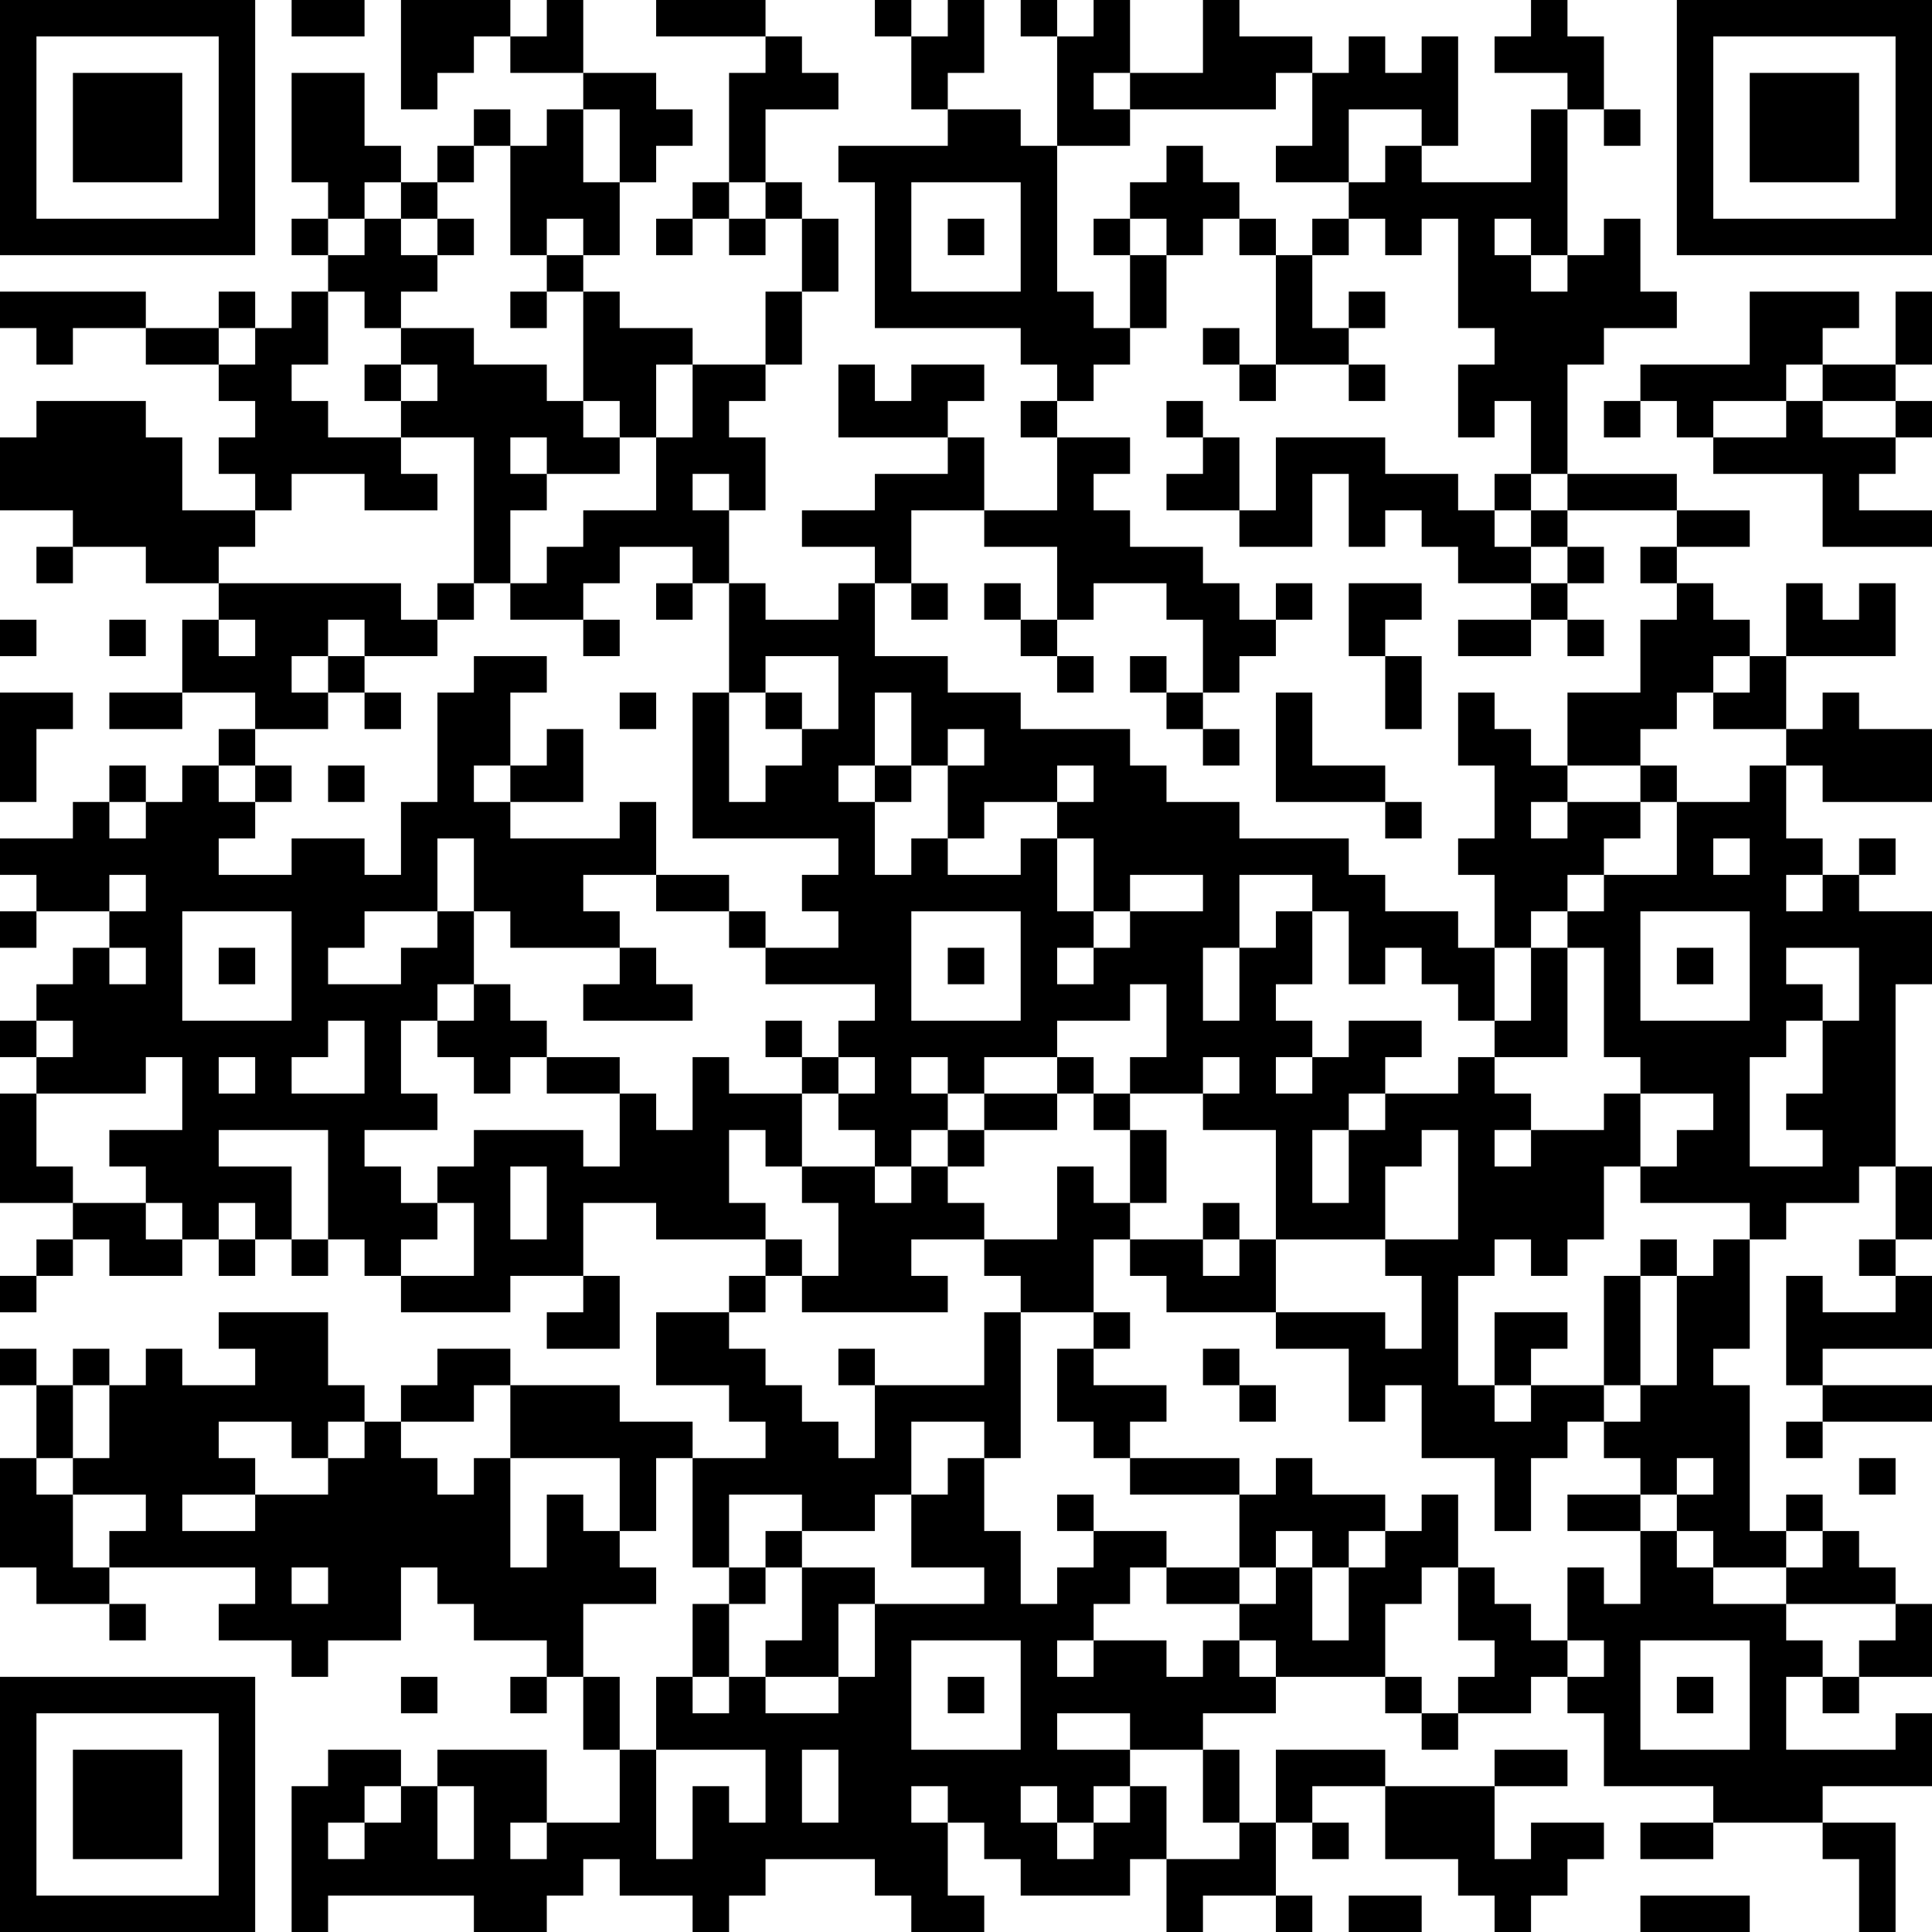 <?xml version="1.0" encoding="UTF-8"?>
<svg xmlns="http://www.w3.org/2000/svg" version="1.1" width="250" height="250" viewBox="0 0 250 250"><rect x="0" y="0" width="250" height="250" fill="#ffffff"/><g transform="scale(4.717)"><g transform="translate(0,0)"><path fill-rule="evenodd" d="M8 0L8 1L10 1L10 0ZM11 0L11 3L12 3L12 2L13 2L13 1L14 1L14 2L16 2L16 3L15 3L15 4L14 4L14 3L13 3L13 4L12 4L12 5L11 5L11 4L10 4L10 2L8 2L8 5L9 5L9 6L8 6L8 7L9 7L9 8L8 8L8 9L7 9L7 8L6 8L6 9L4 9L4 8L0 8L0 9L1 9L1 10L2 10L2 9L4 9L4 10L6 10L6 11L7 11L7 12L6 12L6 13L7 13L7 14L5 14L5 12L4 12L4 11L1 11L1 12L0 12L0 14L2 14L2 15L1 15L1 16L2 16L2 15L4 15L4 16L6 16L6 17L5 17L5 19L3 19L3 20L5 20L5 19L7 19L7 20L6 20L6 21L5 21L5 22L4 22L4 21L3 21L3 22L2 22L2 23L0 23L0 24L1 24L1 25L0 25L0 26L1 26L1 25L3 25L3 26L2 26L2 27L1 27L1 28L0 28L0 29L1 29L1 30L0 30L0 33L2 33L2 34L1 34L1 35L0 35L0 36L1 36L1 35L2 35L2 34L3 34L3 35L5 35L5 34L6 34L6 35L7 35L7 34L8 34L8 35L9 35L9 34L10 34L10 35L11 35L11 36L14 36L14 35L16 35L16 36L15 36L15 37L17 37L17 35L16 35L16 33L18 33L18 34L21 34L21 35L20 35L20 36L18 36L18 38L20 38L20 39L21 39L21 40L19 40L19 39L17 39L17 38L14 38L14 37L12 37L12 38L11 38L11 39L10 39L10 38L9 38L9 36L6 36L6 37L7 37L7 38L5 38L5 37L4 37L4 38L3 38L3 37L2 37L2 38L1 38L1 37L0 37L0 38L1 38L1 40L0 40L0 43L1 43L1 44L3 44L3 45L4 45L4 44L3 44L3 43L7 43L7 44L6 44L6 45L8 45L8 46L9 46L9 45L11 45L11 43L12 43L12 44L13 44L13 45L15 45L15 46L14 46L14 47L15 47L15 46L16 46L16 48L17 48L17 50L15 50L15 48L12 48L12 49L11 49L11 48L9 48L9 49L8 49L8 53L9 53L9 52L13 52L13 53L15 53L15 52L16 52L16 51L17 51L17 52L19 52L19 53L20 53L20 52L21 52L21 51L24 51L24 52L25 52L25 53L27 53L27 52L26 52L26 50L27 50L27 51L28 51L28 52L31 52L31 51L32 51L32 53L33 53L33 52L35 52L35 53L36 53L36 52L35 52L35 50L36 50L36 51L37 51L37 50L36 50L36 49L38 49L38 51L40 51L40 52L41 52L41 53L42 53L42 52L43 52L43 51L44 51L44 50L42 50L42 51L41 51L41 49L43 49L43 48L41 48L41 49L38 49L38 48L35 48L35 50L34 50L34 48L33 48L33 47L35 47L35 46L38 46L38 47L39 47L39 48L40 48L40 47L42 47L42 46L43 46L43 47L44 47L44 49L47 49L47 50L45 50L45 51L47 51L47 50L50 50L50 51L51 51L51 53L52 53L52 50L50 50L50 49L53 49L53 47L52 47L52 48L49 48L49 46L50 46L50 47L51 47L51 46L53 46L53 44L52 44L52 43L51 43L51 42L50 42L50 41L49 41L49 42L48 42L48 38L47 38L47 37L48 37L48 34L49 34L49 33L51 33L51 32L52 32L52 34L51 34L51 35L52 35L52 36L50 36L50 35L49 35L49 38L50 38L50 39L49 39L49 40L50 40L50 39L53 39L53 38L50 38L50 37L53 37L53 35L52 35L52 34L53 34L53 32L52 32L52 27L53 27L53 25L51 25L51 24L52 24L52 23L51 23L51 24L50 24L50 23L49 23L49 21L50 21L50 22L53 22L53 20L51 20L51 19L50 19L50 20L49 20L49 18L52 18L52 16L51 16L51 17L50 17L50 16L49 16L49 18L48 18L48 17L47 17L47 16L46 16L46 15L48 15L48 14L46 14L46 13L43 13L43 10L44 10L44 9L46 9L46 8L45 8L45 6L44 6L44 7L43 7L43 3L44 3L44 4L45 4L45 3L44 3L44 1L43 1L43 0L42 0L42 1L41 1L41 2L43 2L43 3L42 3L42 5L39 5L39 4L40 4L40 1L39 1L39 2L38 2L38 1L37 1L37 2L36 2L36 1L34 1L34 0L33 0L33 2L31 2L31 0L30 0L30 1L29 1L29 0L28 0L28 1L29 1L29 4L28 4L28 3L26 3L26 2L27 2L27 0L26 0L26 1L25 1L25 0L24 0L24 1L25 1L25 3L26 3L26 4L23 4L23 5L24 5L24 9L28 9L28 10L29 10L29 11L28 11L28 12L29 12L29 14L27 14L27 12L26 12L26 11L27 11L27 10L25 10L25 11L24 11L24 10L23 10L23 12L26 12L26 13L24 13L24 14L22 14L22 15L24 15L24 16L23 16L23 17L21 17L21 16L20 16L20 14L21 14L21 12L20 12L20 11L21 11L21 10L22 10L22 8L23 8L23 6L22 6L22 5L21 5L21 3L23 3L23 2L22 2L22 1L21 1L21 0L18 0L18 1L21 1L21 2L20 2L20 5L19 5L19 6L18 6L18 7L19 7L19 6L20 6L20 7L21 7L21 6L22 6L22 8L21 8L21 10L19 10L19 9L17 9L17 8L16 8L16 7L17 7L17 5L18 5L18 4L19 4L19 3L18 3L18 2L16 2L16 0L15 0L15 1L14 1L14 0ZM30 2L30 3L31 3L31 4L29 4L29 8L30 8L30 9L31 9L31 10L30 10L30 11L29 11L29 12L31 12L31 13L30 13L30 14L31 14L31 15L33 15L33 16L34 16L34 17L35 17L35 18L34 18L34 19L33 19L33 17L32 17L32 16L30 16L30 17L29 17L29 15L27 15L27 14L25 14L25 16L24 16L24 18L26 18L26 19L28 19L28 20L31 20L31 21L32 21L32 22L34 22L34 23L37 23L37 24L38 24L38 25L40 25L40 26L41 26L41 28L40 28L40 27L39 27L39 26L38 26L38 27L37 27L37 25L36 25L36 24L34 24L34 26L33 26L33 28L34 28L34 26L35 26L35 25L36 25L36 27L35 27L35 28L36 28L36 29L35 29L35 30L36 30L36 29L37 29L37 28L39 28L39 29L38 29L38 30L37 30L37 31L36 31L36 33L37 33L37 31L38 31L38 30L40 30L40 29L41 29L41 30L42 30L42 31L41 31L41 32L42 32L42 31L44 31L44 30L45 30L45 32L44 32L44 34L43 34L43 35L42 35L42 34L41 34L41 35L40 35L40 38L41 38L41 39L42 39L42 38L44 38L44 39L43 39L43 40L42 40L42 42L41 42L41 40L39 40L39 38L38 38L38 39L37 39L37 37L35 37L35 36L38 36L38 37L39 37L39 35L38 35L38 34L40 34L40 31L39 31L39 32L38 32L38 34L35 34L35 31L33 31L33 30L34 30L34 29L33 29L33 30L31 30L31 29L32 29L32 27L31 27L31 28L29 28L29 29L27 29L27 30L26 30L26 29L25 29L25 30L26 30L26 31L25 31L25 32L24 32L24 31L23 31L23 30L24 30L24 29L23 29L23 28L24 28L24 27L21 27L21 26L23 26L23 25L22 25L22 24L23 24L23 23L19 23L19 19L20 19L20 22L21 22L21 21L22 21L22 20L23 20L23 18L21 18L21 19L20 19L20 16L19 16L19 15L17 15L17 16L16 16L16 17L14 17L14 16L15 16L15 15L16 15L16 14L18 14L18 12L19 12L19 10L18 10L18 12L17 12L17 11L16 11L16 8L15 8L15 7L16 7L16 6L15 6L15 7L14 7L14 4L13 4L13 5L12 5L12 6L11 6L11 5L10 5L10 6L9 6L9 7L10 7L10 6L11 6L11 7L12 7L12 8L11 8L11 9L10 9L10 8L9 8L9 10L8 10L8 11L9 11L9 12L11 12L11 13L12 13L12 14L10 14L10 13L8 13L8 14L7 14L7 15L6 15L6 16L11 16L11 17L12 17L12 18L10 18L10 17L9 17L9 18L8 18L8 19L9 19L9 20L7 20L7 21L6 21L6 22L7 22L7 23L6 23L6 24L8 24L8 23L10 23L10 24L11 24L11 22L12 22L12 19L13 19L13 18L15 18L15 19L14 19L14 21L13 21L13 22L14 22L14 23L17 23L17 22L18 22L18 24L16 24L16 25L17 25L17 26L14 26L14 25L13 25L13 23L12 23L12 25L10 25L10 26L9 26L9 27L11 27L11 26L12 26L12 25L13 25L13 27L12 27L12 28L11 28L11 30L12 30L12 31L10 31L10 32L11 32L11 33L12 33L12 34L11 34L11 35L13 35L13 33L12 33L12 32L13 32L13 31L16 31L16 32L17 32L17 30L18 30L18 31L19 31L19 29L20 29L20 30L22 30L22 32L21 32L21 31L20 31L20 33L21 33L21 34L22 34L22 35L21 35L21 36L20 36L20 37L21 37L21 38L22 38L22 39L23 39L23 40L24 40L24 38L27 38L27 36L28 36L28 40L27 40L27 39L25 39L25 41L24 41L24 42L22 42L22 41L20 41L20 43L19 43L19 40L18 40L18 42L17 42L17 40L14 40L14 38L13 38L13 39L11 39L11 40L12 40L12 41L13 41L13 40L14 40L14 43L15 43L15 41L16 41L16 42L17 42L17 43L18 43L18 44L16 44L16 46L17 46L17 48L18 48L18 51L19 51L19 49L20 49L20 50L21 50L21 48L18 48L18 46L19 46L19 47L20 47L20 46L21 46L21 47L23 47L23 46L24 46L24 44L27 44L27 43L25 43L25 41L26 41L26 40L27 40L27 42L28 42L28 44L29 44L29 43L30 43L30 42L32 42L32 43L31 43L31 44L30 44L30 45L29 45L29 46L30 46L30 45L32 45L32 46L33 46L33 45L34 45L34 46L35 46L35 45L34 45L34 44L35 44L35 43L36 43L36 45L37 45L37 43L38 43L38 42L39 42L39 41L40 41L40 43L39 43L39 44L38 44L38 46L39 46L39 47L40 47L40 46L41 46L41 45L40 45L40 43L41 43L41 44L42 44L42 45L43 45L43 46L44 46L44 45L43 45L43 43L44 43L44 44L45 44L45 42L46 42L46 43L47 43L47 44L49 44L49 45L50 45L50 46L51 46L51 45L52 45L52 44L49 44L49 43L50 43L50 42L49 42L49 43L47 43L47 42L46 42L46 41L47 41L47 40L46 40L46 41L45 41L45 40L44 40L44 39L45 39L45 38L46 38L46 35L47 35L47 34L48 34L48 33L45 33L45 32L46 32L46 31L47 31L47 30L45 30L45 29L44 29L44 26L43 26L43 25L44 25L44 24L46 24L46 22L48 22L48 21L49 21L49 20L47 20L47 19L48 19L48 18L47 18L47 19L46 19L46 20L45 20L45 21L43 21L43 19L45 19L45 17L46 17L46 16L45 16L45 15L46 15L46 14L43 14L43 13L42 13L42 11L41 11L41 12L40 12L40 10L41 10L41 9L40 9L40 6L39 6L39 7L38 7L38 6L37 6L37 5L38 5L38 4L39 4L39 3L37 3L37 5L35 5L35 4L36 4L36 2L35 2L35 3L31 3L31 2ZM16 3L16 5L17 5L17 3ZM32 4L32 5L31 5L31 6L30 6L30 7L31 7L31 9L32 9L32 7L33 7L33 6L34 6L34 7L35 7L35 10L34 10L34 9L33 9L33 10L34 10L34 11L35 11L35 10L37 10L37 11L38 11L38 10L37 10L37 9L38 9L38 8L37 8L37 9L36 9L36 7L37 7L37 6L36 6L36 7L35 7L35 6L34 6L34 5L33 5L33 4ZM20 5L20 6L21 6L21 5ZM25 5L25 8L28 8L28 5ZM12 6L12 7L13 7L13 6ZM26 6L26 7L27 7L27 6ZM31 6L31 7L32 7L32 6ZM41 6L41 7L42 7L42 8L43 8L43 7L42 7L42 6ZM14 8L14 9L15 9L15 8ZM48 8L48 10L45 10L45 11L44 11L44 12L45 12L45 11L46 11L46 12L47 12L47 13L50 13L50 15L53 15L53 14L51 14L51 13L52 13L52 12L53 12L53 11L52 11L52 10L53 10L53 8L52 8L52 10L50 10L50 9L51 9L51 8ZM6 9L6 10L7 10L7 9ZM11 9L11 10L10 10L10 11L11 11L11 12L13 12L13 16L12 16L12 17L13 17L13 16L14 16L14 14L15 14L15 13L17 13L17 12L16 12L16 11L15 11L15 10L13 10L13 9ZM11 10L11 11L12 11L12 10ZM49 10L49 11L47 11L47 12L49 12L49 11L50 11L50 12L52 12L52 11L50 11L50 10ZM32 11L32 12L33 12L33 13L32 13L32 14L34 14L34 15L36 15L36 13L37 13L37 15L38 15L38 14L39 14L39 15L40 15L40 16L42 16L42 17L40 17L40 18L42 18L42 17L43 17L43 18L44 18L44 17L43 17L43 16L44 16L44 15L43 15L43 14L42 14L42 13L41 13L41 14L40 14L40 13L38 13L38 12L35 12L35 14L34 14L34 12L33 12L33 11ZM14 12L14 13L15 13L15 12ZM19 13L19 14L20 14L20 13ZM41 14L41 15L42 15L42 16L43 16L43 15L42 15L42 14ZM18 16L18 17L19 17L19 16ZM25 16L25 17L26 17L26 16ZM27 16L27 17L28 17L28 18L29 18L29 19L30 19L30 18L29 18L29 17L28 17L28 16ZM35 16L35 17L36 17L36 16ZM37 16L37 18L38 18L38 20L39 20L39 18L38 18L38 17L39 17L39 16ZM0 17L0 18L1 18L1 17ZM3 17L3 18L4 18L4 17ZM6 17L6 18L7 18L7 17ZM16 17L16 18L17 18L17 17ZM9 18L9 19L10 19L10 20L11 20L11 19L10 19L10 18ZM31 18L31 19L32 19L32 20L33 20L33 21L34 21L34 20L33 20L33 19L32 19L32 18ZM0 19L0 22L1 22L1 20L2 20L2 19ZM17 19L17 20L18 20L18 19ZM21 19L21 20L22 20L22 19ZM24 19L24 21L23 21L23 22L24 22L24 24L25 24L25 23L26 23L26 24L28 24L28 23L29 23L29 25L30 25L30 26L29 26L29 27L30 27L30 26L31 26L31 25L33 25L33 24L31 24L31 25L30 25L30 23L29 23L29 22L30 22L30 21L29 21L29 22L27 22L27 23L26 23L26 21L27 21L27 20L26 20L26 21L25 21L25 19ZM35 19L35 22L38 22L38 23L39 23L39 22L38 22L38 21L36 21L36 19ZM40 19L40 21L41 21L41 23L40 23L40 24L41 24L41 26L42 26L42 28L41 28L41 29L43 29L43 26L42 26L42 25L43 25L43 24L44 24L44 23L45 23L45 22L46 22L46 21L45 21L45 22L43 22L43 21L42 21L42 20L41 20L41 19ZM15 20L15 21L14 21L14 22L16 22L16 20ZM7 21L7 22L8 22L8 21ZM9 21L9 22L10 22L10 21ZM24 21L24 22L25 22L25 21ZM3 22L3 23L4 23L4 22ZM42 22L42 23L43 23L43 22ZM47 23L47 24L48 24L48 23ZM3 24L3 25L4 25L4 24ZM18 24L18 25L20 25L20 26L21 26L21 25L20 25L20 24ZM49 24L49 25L50 25L50 24ZM5 25L5 28L8 28L8 25ZM25 25L25 28L28 28L28 25ZM45 25L45 28L48 28L48 25ZM3 26L3 27L4 27L4 26ZM6 26L6 27L7 27L7 26ZM17 26L17 27L16 27L16 28L19 28L19 27L18 27L18 26ZM26 26L26 27L27 27L27 26ZM46 26L46 27L47 27L47 26ZM49 26L49 27L50 27L50 28L49 28L49 29L48 29L48 32L50 32L50 31L49 31L49 30L50 30L50 28L51 28L51 26ZM13 27L13 28L12 28L12 29L13 29L13 30L14 30L14 29L15 29L15 30L17 30L17 29L15 29L15 28L14 28L14 27ZM1 28L1 29L2 29L2 28ZM9 28L9 29L8 29L8 30L10 30L10 28ZM21 28L21 29L22 29L22 30L23 30L23 29L22 29L22 28ZM4 29L4 30L1 30L1 32L2 32L2 33L4 33L4 34L5 34L5 33L4 33L4 32L3 32L3 31L5 31L5 29ZM6 29L6 30L7 30L7 29ZM29 29L29 30L27 30L27 31L26 31L26 32L25 32L25 33L24 33L24 32L22 32L22 33L23 33L23 35L22 35L22 36L26 36L26 35L25 35L25 34L27 34L27 35L28 35L28 36L30 36L30 37L29 37L29 39L30 39L30 40L31 40L31 41L34 41L34 43L32 43L32 44L34 44L34 43L35 43L35 42L36 42L36 43L37 43L37 42L38 42L38 41L36 41L36 40L35 40L35 41L34 41L34 40L31 40L31 39L32 39L32 38L30 38L30 37L31 37L31 36L30 36L30 34L31 34L31 35L32 35L32 36L35 36L35 34L34 34L34 33L33 33L33 34L31 34L31 33L32 33L32 31L31 31L31 30L30 30L30 29ZM29 30L29 31L27 31L27 32L26 32L26 33L27 33L27 34L29 34L29 32L30 32L30 33L31 33L31 31L30 31L30 30ZM6 31L6 32L8 32L8 34L9 34L9 31ZM14 32L14 34L15 34L15 32ZM6 33L6 34L7 34L7 33ZM33 34L33 35L34 35L34 34ZM45 34L45 35L44 35L44 38L45 38L45 35L46 35L46 34ZM41 36L41 38L42 38L42 37L43 37L43 36ZM23 37L23 38L24 38L24 37ZM33 37L33 38L34 38L34 39L35 39L35 38L34 38L34 37ZM2 38L2 40L1 40L1 41L2 41L2 43L3 43L3 42L4 42L4 41L2 41L2 40L3 40L3 38ZM6 39L6 40L7 40L7 41L5 41L5 42L7 42L7 41L9 41L9 40L10 40L10 39L9 39L9 40L8 40L8 39ZM51 40L51 41L52 41L52 40ZM29 41L29 42L30 42L30 41ZM43 41L43 42L45 42L45 41ZM21 42L21 43L20 43L20 44L19 44L19 46L20 46L20 44L21 44L21 43L22 43L22 45L21 45L21 46L23 46L23 44L24 44L24 43L22 43L22 42ZM8 43L8 44L9 44L9 43ZM25 45L25 48L28 48L28 45ZM45 45L45 48L48 48L48 45ZM11 46L11 47L12 47L12 46ZM26 46L26 47L27 47L27 46ZM46 46L46 47L47 47L47 46ZM29 47L29 48L31 48L31 49L30 49L30 50L29 50L29 49L28 49L28 50L29 50L29 51L30 51L30 50L31 50L31 49L32 49L32 51L34 51L34 50L33 50L33 48L31 48L31 47ZM22 48L22 50L23 50L23 48ZM10 49L10 50L9 50L9 51L10 51L10 50L11 50L11 49ZM12 49L12 51L13 51L13 49ZM25 49L25 50L26 50L26 49ZM14 50L14 51L15 51L15 50ZM37 52L37 53L39 53L39 52ZM45 52L45 53L48 53L48 52ZM0 0L0 7L7 7L7 0ZM1 1L1 6L6 6L6 1ZM2 2L2 5L5 5L5 2ZM46 0L46 7L53 7L53 0ZM47 1L47 6L52 6L52 1ZM48 2L48 5L51 5L51 2ZM0 46L0 53L7 53L7 46ZM1 47L1 52L6 52L6 47ZM2 48L2 51L5 51L5 48Z" fill="#000000"/></g></g></svg>
